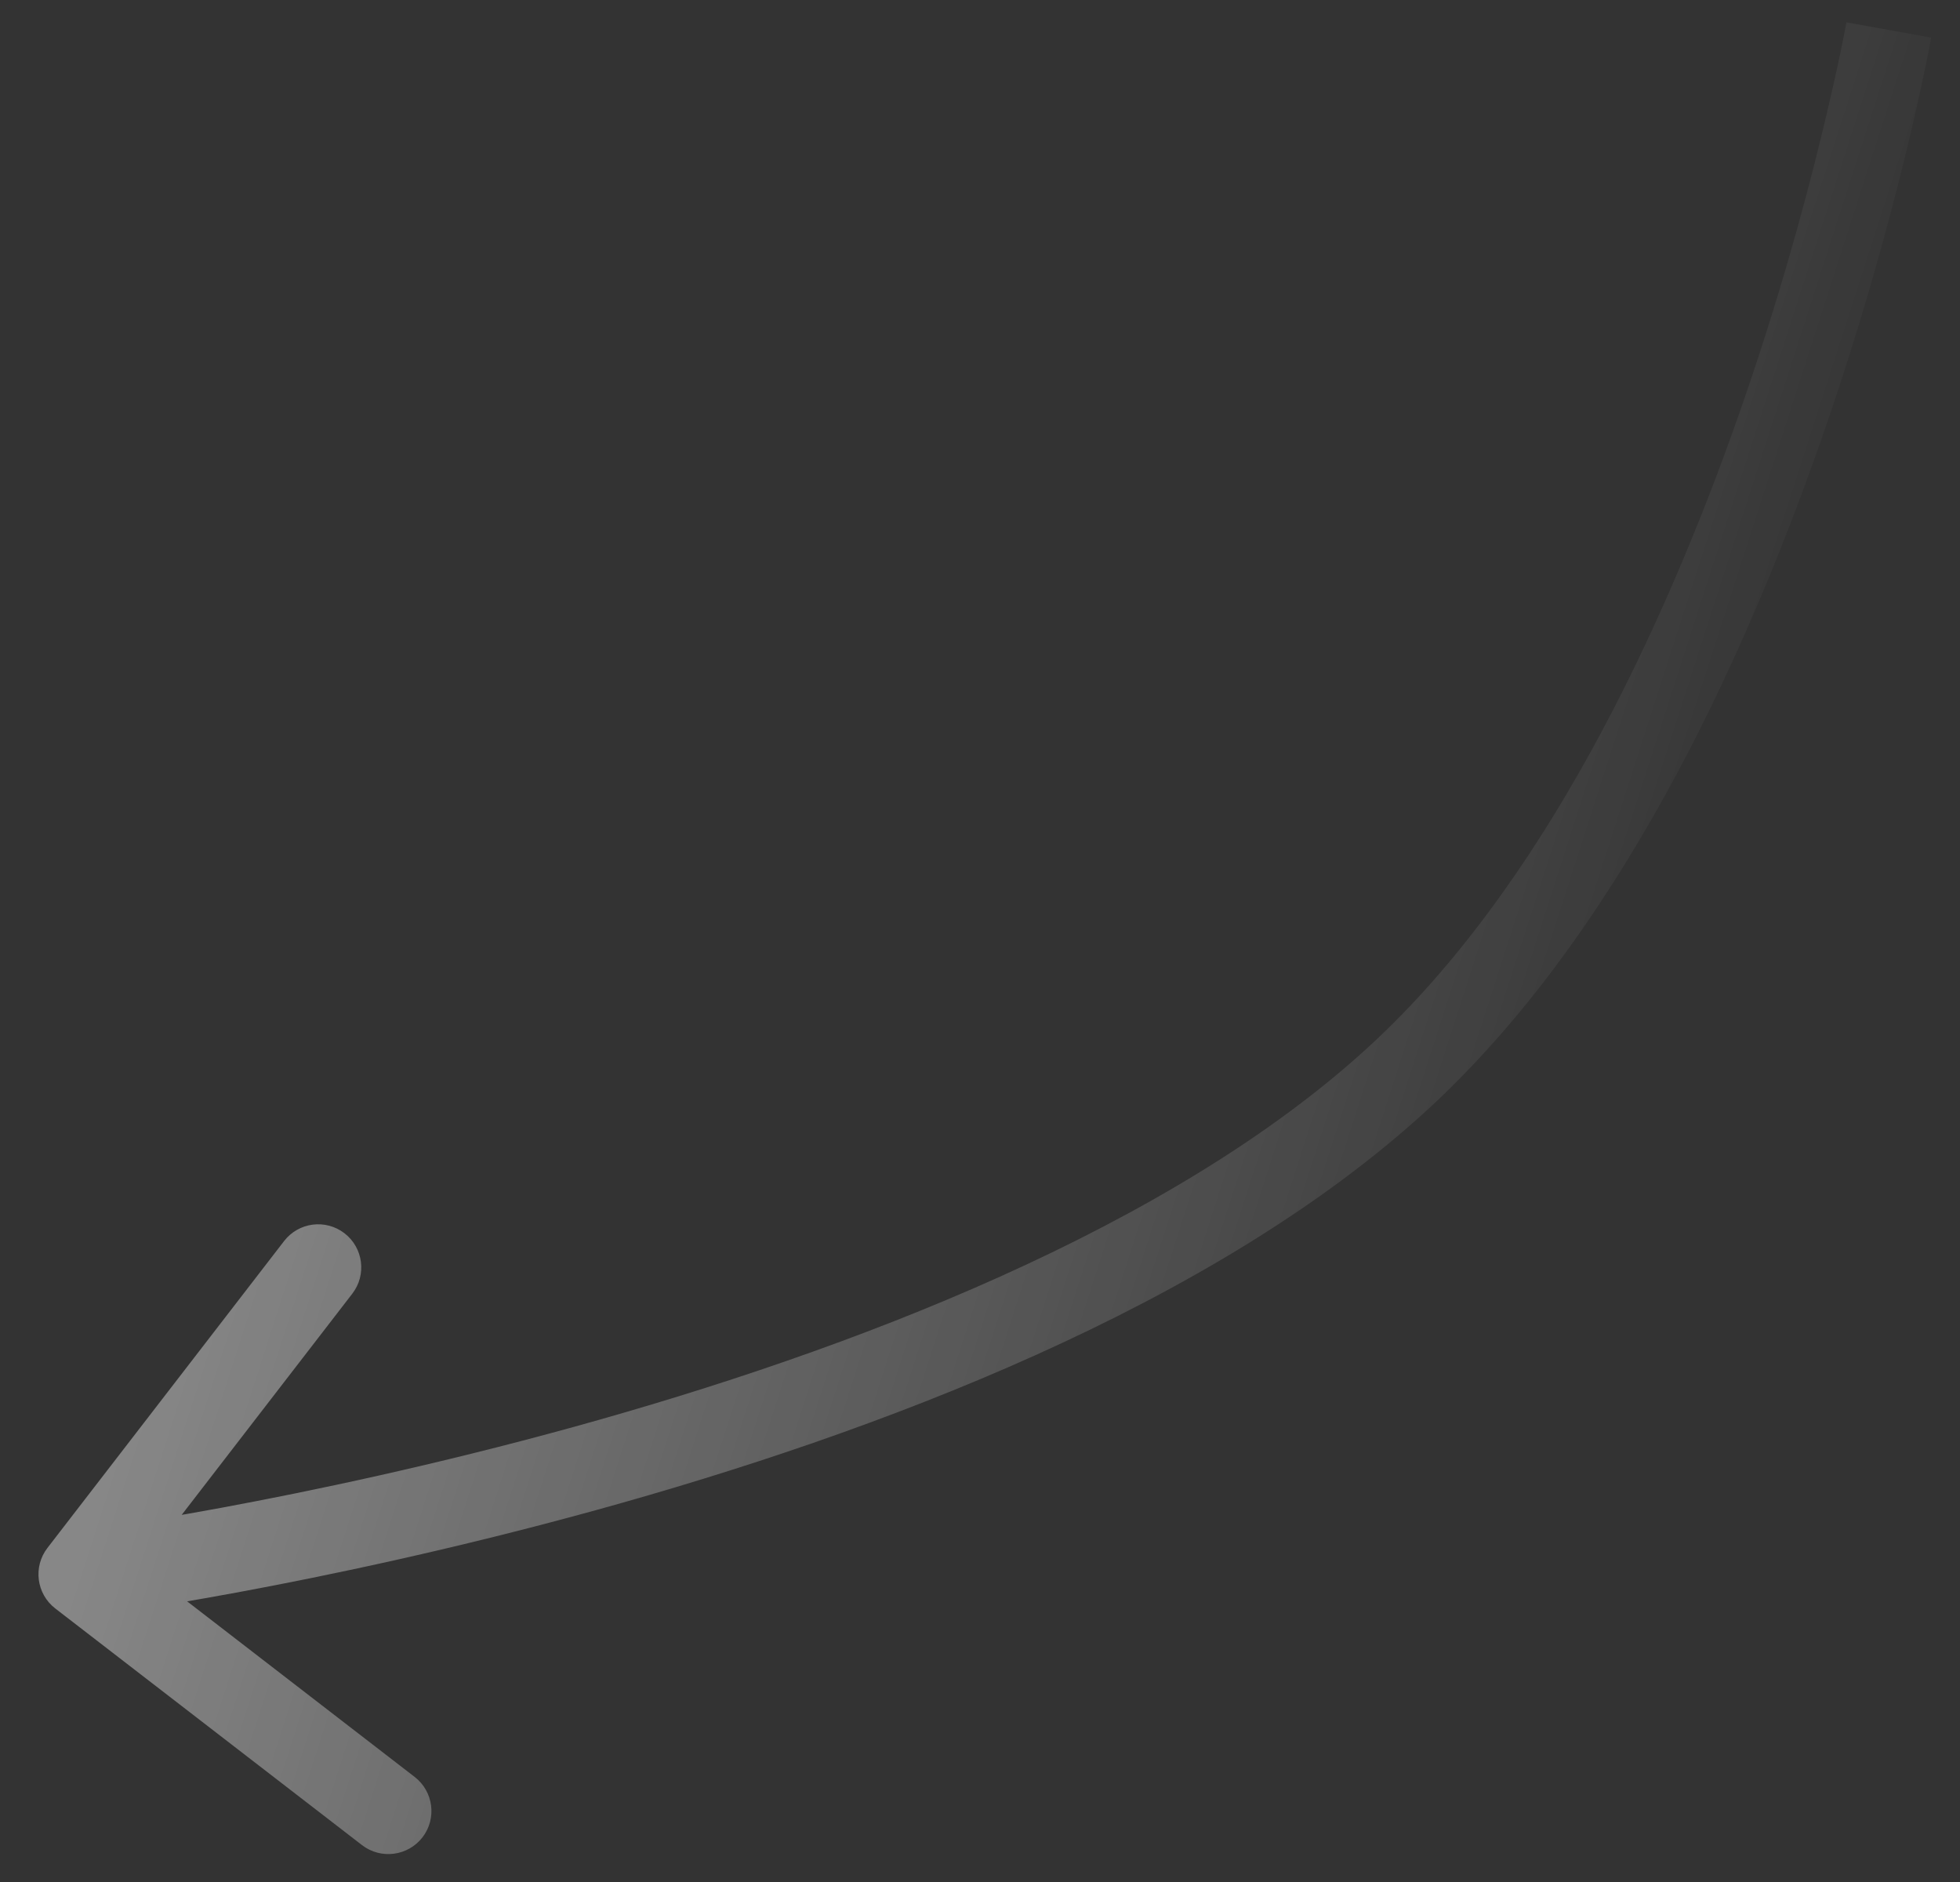 <?xml version="1.0" encoding="UTF-8"?> <svg xmlns="http://www.w3.org/2000/svg" width="25" height="24" viewBox="0 0 25 24" fill="none"><rect x="0" y="0" width="25" height="24" fill="#333333" stroke="none"/> <path d="M0.704 20.511C0.464 20.325 0.42 19.98 0.605 19.74L3.624 15.826C3.809 15.586 4.154 15.542 4.394 15.727C4.634 15.912 4.679 16.257 4.494 16.497L1.81 19.976L5.289 22.66C5.529 22.845 5.574 23.19 5.389 23.43C5.203 23.67 4.859 23.715 4.618 23.53L0.704 20.511ZM17.832 13.75L18.204 14.155L17.832 13.75ZM1.04 20.076C0.97 19.531 0.969 19.531 0.969 19.531C0.97 19.531 0.97 19.531 0.97 19.531C0.97 19.531 0.97 19.531 0.971 19.531C0.972 19.531 0.974 19.53 0.976 19.53C0.981 19.529 0.989 19.529 1 19.527C1.021 19.524 1.052 19.52 1.094 19.514C1.177 19.502 1.301 19.484 1.462 19.46C1.782 19.41 2.247 19.334 2.822 19.228C3.973 19.015 5.562 18.681 7.313 18.198C10.838 17.225 14.927 15.671 17.461 13.346L18.204 14.155C15.465 16.668 11.157 18.277 7.605 19.257C5.816 19.75 4.196 20.091 3.022 20.308C2.435 20.416 1.959 20.494 1.629 20.545C1.464 20.571 1.335 20.589 1.247 20.602C1.203 20.608 1.169 20.613 1.146 20.616C1.135 20.617 1.126 20.618 1.12 20.619C1.117 20.62 1.115 20.62 1.113 20.62C1.112 20.62 1.112 20.62 1.111 20.62C1.111 20.62 1.111 20.62 1.111 20.62C1.11 20.62 1.11 20.62 1.04 20.076ZM17.461 13.346C19.667 11.322 21.196 8.086 22.176 5.295C22.663 3.91 23.007 2.654 23.23 1.744C23.341 1.29 23.422 0.923 23.475 0.671C23.501 0.544 23.521 0.447 23.533 0.382C23.54 0.349 23.544 0.324 23.547 0.308C23.549 0.3 23.55 0.294 23.551 0.29C23.551 0.288 23.551 0.287 23.552 0.286C23.552 0.286 23.552 0.285 23.552 0.285C23.552 0.285 23.552 0.285 23.552 0.285C23.552 0.285 23.552 0.285 24.092 0.382C24.633 0.48 24.633 0.48 24.633 0.48C24.633 0.48 24.633 0.48 24.633 0.48C24.633 0.481 24.632 0.481 24.632 0.482C24.632 0.483 24.632 0.485 24.631 0.488C24.63 0.493 24.629 0.5 24.627 0.509C24.624 0.528 24.619 0.555 24.612 0.59C24.598 0.661 24.578 0.764 24.55 0.895C24.495 1.159 24.412 1.538 24.297 2.006C24.068 2.941 23.713 4.233 23.212 5.659C22.217 8.493 20.616 11.942 18.204 14.155L17.461 13.346Z" fill="url(#paint0_linear_2142_1559)" fill-opacity="0.41"></path> <defs> <linearGradient id="paint0_linear_2142_1559" x1="22.301" y1="11.565" x2="5.515" y2="6.165" gradientUnits="userSpaceOnUse"> <stop stop-color="white" stop-opacity="0"></stop> <stop offset="1" stop-color="white"></stop> </linearGradient> </defs> </svg> 
